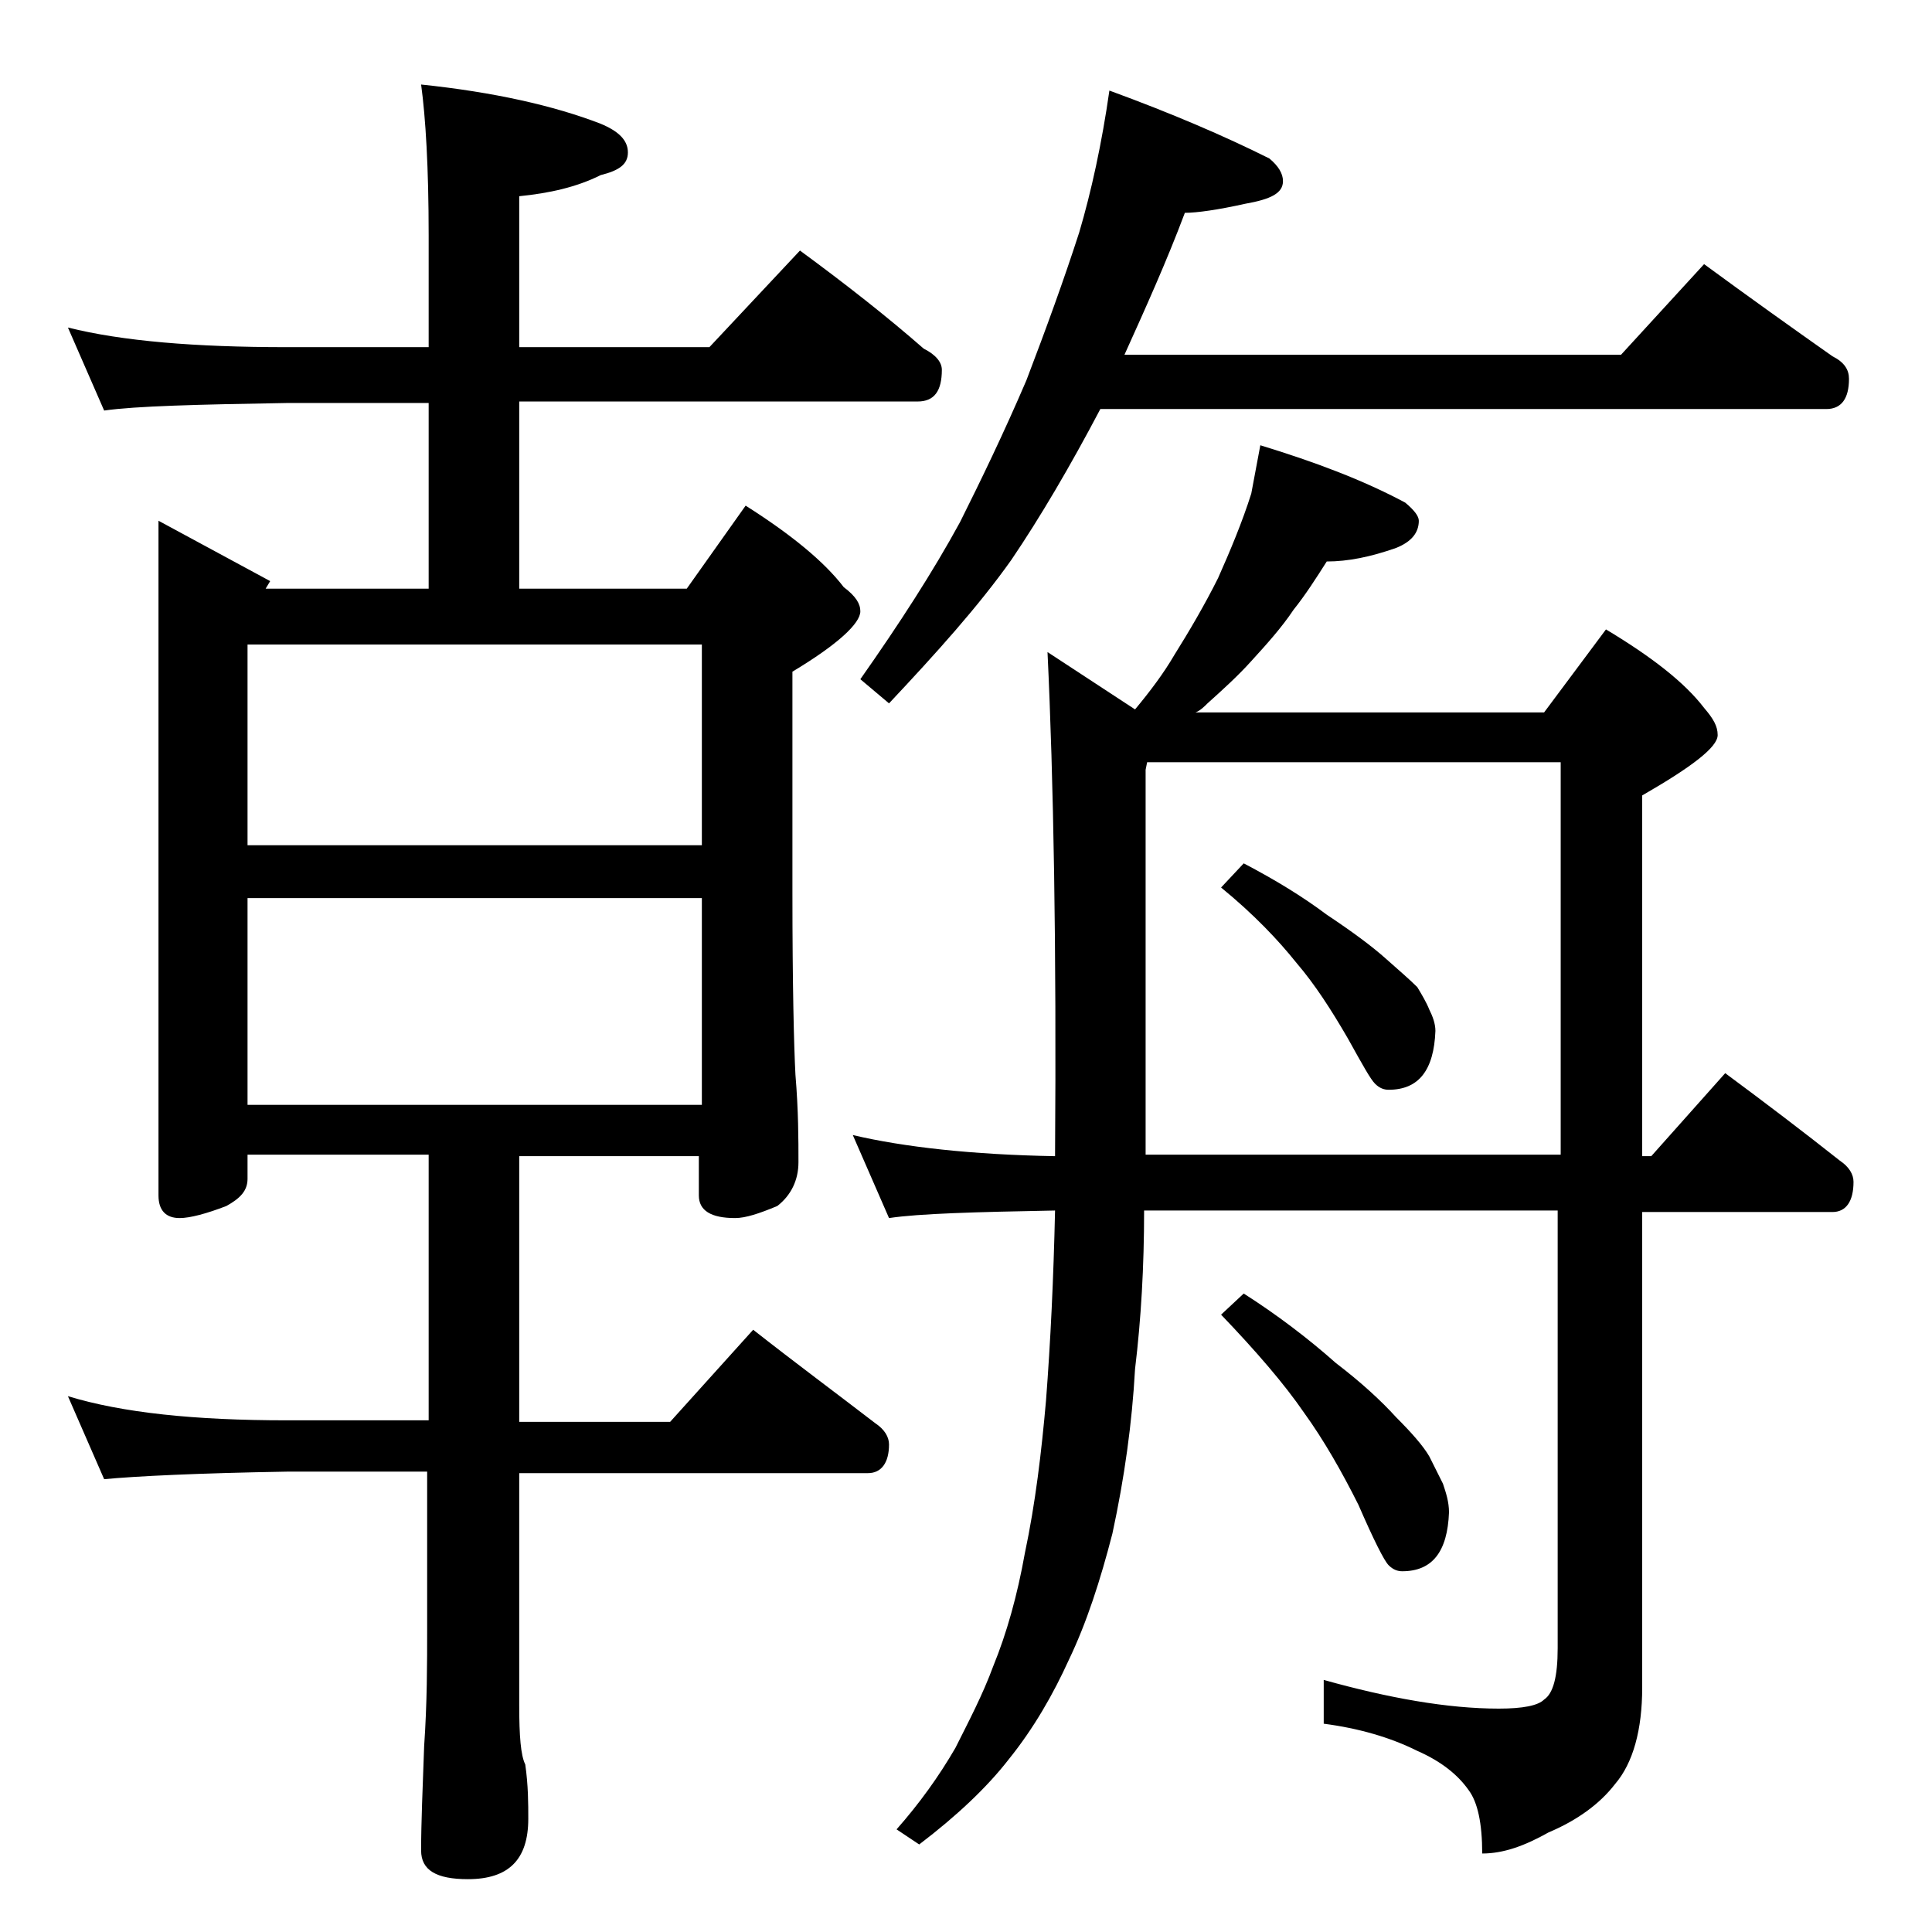 <?xml version="1.0" encoding="utf-8"?>
<!-- Generator: Adobe Illustrator 18.0.0, SVG Export Plug-In . SVG Version: 6.00 Build 0)  -->
<!DOCTYPE svg PUBLIC "-//W3C//DTD SVG 1.1//EN" "http://www.w3.org/Graphics/SVG/1.1/DTD/svg11.dtd">
<svg version="1.1" id="Layer_1" xmlns="http://www.w3.org/2000/svg" xmlns:xlink="http://www.w3.org/1999/xlink" x="0px" y="0px"
	 viewBox="0 0 128 128" enable-background="new 0 0 128 128" xml:space="preserve">
<path d="M4.5,21.7C8.1,22.6,12.9,23,19,23h9.4v-7.4c0-4.5-0.2-7.8-0.5-10c4.8,0.5,8.8,1.4,11.9,2.6c1.2,0.5,1.8,1.1,1.8,1.9
	s-0.6,1.2-1.8,1.5c-1.6,0.8-3.4,1.2-5.4,1.4v10H47l6-6.4c3,2.2,5.8,4.4,8.2,6.5c0.8,0.4,1.2,0.9,1.2,1.4c0,1.4-0.5,2.1-1.6,2.1H34.4
	V39h11.1l3.9-5.5c3,1.9,5.2,3.7,6.5,5.4c0.8,0.6,1.1,1.1,1.1,1.6c0,0.8-1.5,2.2-4.5,4v14.6c0,6.2,0.1,10.2,0.2,12.1
	c0.2,2.4,0.2,4.3,0.2,5.8c0,1.2-0.5,2.2-1.4,2.9c-1.2,0.5-2.1,0.8-2.8,0.8c-1.6,0-2.4-0.5-2.4-1.5v-2.6H34.4v17.6h10l5.5-6.1
	c2.8,2.2,5.5,4.2,8.1,6.2c0.6,0.4,0.9,0.9,0.9,1.4c0,1.2-0.5,1.9-1.4,1.9H34.4V113c0,2,0.1,3.3,0.4,3.9c0.2,1.4,0.2,2.6,0.2,3.6
	c0,2.7-1.3,4-4,4c-2.1,0-3.1-0.6-3.1-1.9c0-1.8,0.1-4.1,0.2-6.9c0.2-2.9,0.2-5.5,0.2-7.8V97.5H19C13.1,97.6,9,97.8,6.9,98l-2.4-5.5
	c3.6,1.1,8.4,1.6,14.5,1.6h9.4V76.5h-12v1.6c0,0.8-0.5,1.3-1.4,1.8c-1.3,0.5-2.4,0.8-3.1,0.8c-0.9,0-1.4-0.5-1.4-1.5V34.5l7.4,4
	L17.6,39h10.8V26.7H19c-5.9,0.1-10,0.2-12.1,0.5L4.5,21.7z M16.4,56h30.1V42.7H16.4V56z M16.4,73.2h30.1V59.5H16.4V73.2z M83.5,29.5
	c3.6,1.1,6.8,2.3,9.6,3.8c0.6,0.5,0.9,0.9,0.9,1.2c0,0.8-0.5,1.4-1.5,1.8c-1.7,0.6-3.2,0.9-4.6,0.9c-0.7,1.1-1.4,2.2-2.2,3.2
	c-0.8,1.2-1.8,2.3-2.8,3.4c-0.9,1-1.9,1.9-2.9,2.8c-0.2,0.2-0.5,0.5-0.8,0.6h23.1l4.1-5.5c3,1.8,5.2,3.5,6.5,5.2
	c0.6,0.7,0.9,1.2,0.9,1.8c0,0.8-1.7,2.1-5,4v23.9h0.6l4.9-5.5c2.7,2,5.2,3.9,7.6,5.8c0.6,0.4,0.9,0.9,0.9,1.4c0,1.3-0.5,2-1.4,2
	h-12.6v31.5c0,2.8-0.6,5-1.8,6.4c-1,1.3-2.5,2.4-4.4,3.2c-1.6,0.9-3,1.4-4.4,1.4c0-2-0.3-3.4-0.9-4.2c-0.7-1-1.8-1.9-3.4-2.6
	c-1.8-0.9-3.9-1.5-6.2-1.8v-2.9c4.3,1.2,8.2,1.9,11.6,1.9c1.6,0,2.6-0.2,3-0.6c0.6-0.4,0.9-1.5,0.9-3.4V80.2H75.8
	c0,3.7-0.2,7.2-0.6,10.5c-0.2,3.6-0.7,7.2-1.5,10.9c-0.8,3.1-1.7,5.9-2.9,8.4c-1,2.2-2.3,4.5-4,6.6c-1.4,1.8-3.4,3.7-5.9,5.6l-1.5-1
	c1.5-1.7,2.8-3.5,3.9-5.4c0.9-1.8,1.8-3.5,2.5-5.4c0.9-2.2,1.6-4.7,2.1-7.5c0.7-3.3,1.1-6.7,1.4-10.1c0.3-3.9,0.5-8.1,0.6-12.6
	c-5.3,0.1-9,0.2-11,0.5l-2.4-5.5c3.4,0.8,7.9,1.3,13.4,1.4c0.1-13.9-0.1-25-0.5-33.4l5.8,3.8c1-1.2,1.9-2.4,2.6-3.6
	c1-1.6,2-3.3,2.9-5.1c0.8-1.8,1.6-3.7,2.2-5.6C83.1,31.6,83.3,30.6,83.5,29.5z M73.5,6c4.1,1.5,7.6,3,10.6,4.5
	c0.6,0.5,0.9,1,0.9,1.5c0,0.8-0.8,1.2-2.5,1.5c-1.8,0.4-3.2,0.6-4,0.6c-1.2,3.2-2.6,6.3-4,9.4h32.9l5.5-6c3,2.2,5.8,4.2,8.5,6.1
	c0.8,0.4,1.1,0.9,1.1,1.5c0,1.3-0.5,2-1.5,2H72.9c-2,3.8-4,7.2-5.9,10c-2.2,3.1-5,6.2-8.1,9.5L57,45c2.6-3.7,4.8-7.1,6.6-10.4
	c1.4-2.8,2.9-5.9,4.4-9.4c1.3-3.4,2.5-6.7,3.5-9.8C72.3,12.7,73,9.5,73.5,6z M75.9,76.5h27.5v-26H76L75.9,51V76.5z M82.4,57.2
	c2.1,1.1,3.9,2.2,5.5,3.4c1.8,1.2,3,2.1,3.9,2.9c0.9,0.8,1.6,1.4,2.1,1.9c0.3,0.5,0.6,1,0.8,1.5c0.2,0.4,0.4,0.9,0.4,1.4
	c-0.1,2.6-1.1,3.9-3.1,3.9c-0.3,0-0.6-0.1-0.9-0.4s-0.8-1.2-1.8-3c-1.1-1.9-2.2-3.6-3.4-5c-1.2-1.5-2.8-3.2-5-5L82.4,57.2z
	 M82.4,85.7c2.2,1.4,4.3,3,6.1,4.6c1.7,1.3,3,2.5,4,3.6c1,1,1.8,1.9,2.2,2.6c0.3,0.6,0.6,1.2,0.9,1.8c0.2,0.6,0.4,1.2,0.4,1.9
	c-0.1,2.6-1.1,3.9-3.1,3.9c-0.3,0-0.6-0.1-0.9-0.4c-0.3-0.3-1-1.7-2-4c-1.1-2.2-2.3-4.3-3.6-6.1c-1.3-1.9-3.2-4.1-5.5-6.5L82.4,85.7
	z"/>
</svg>
